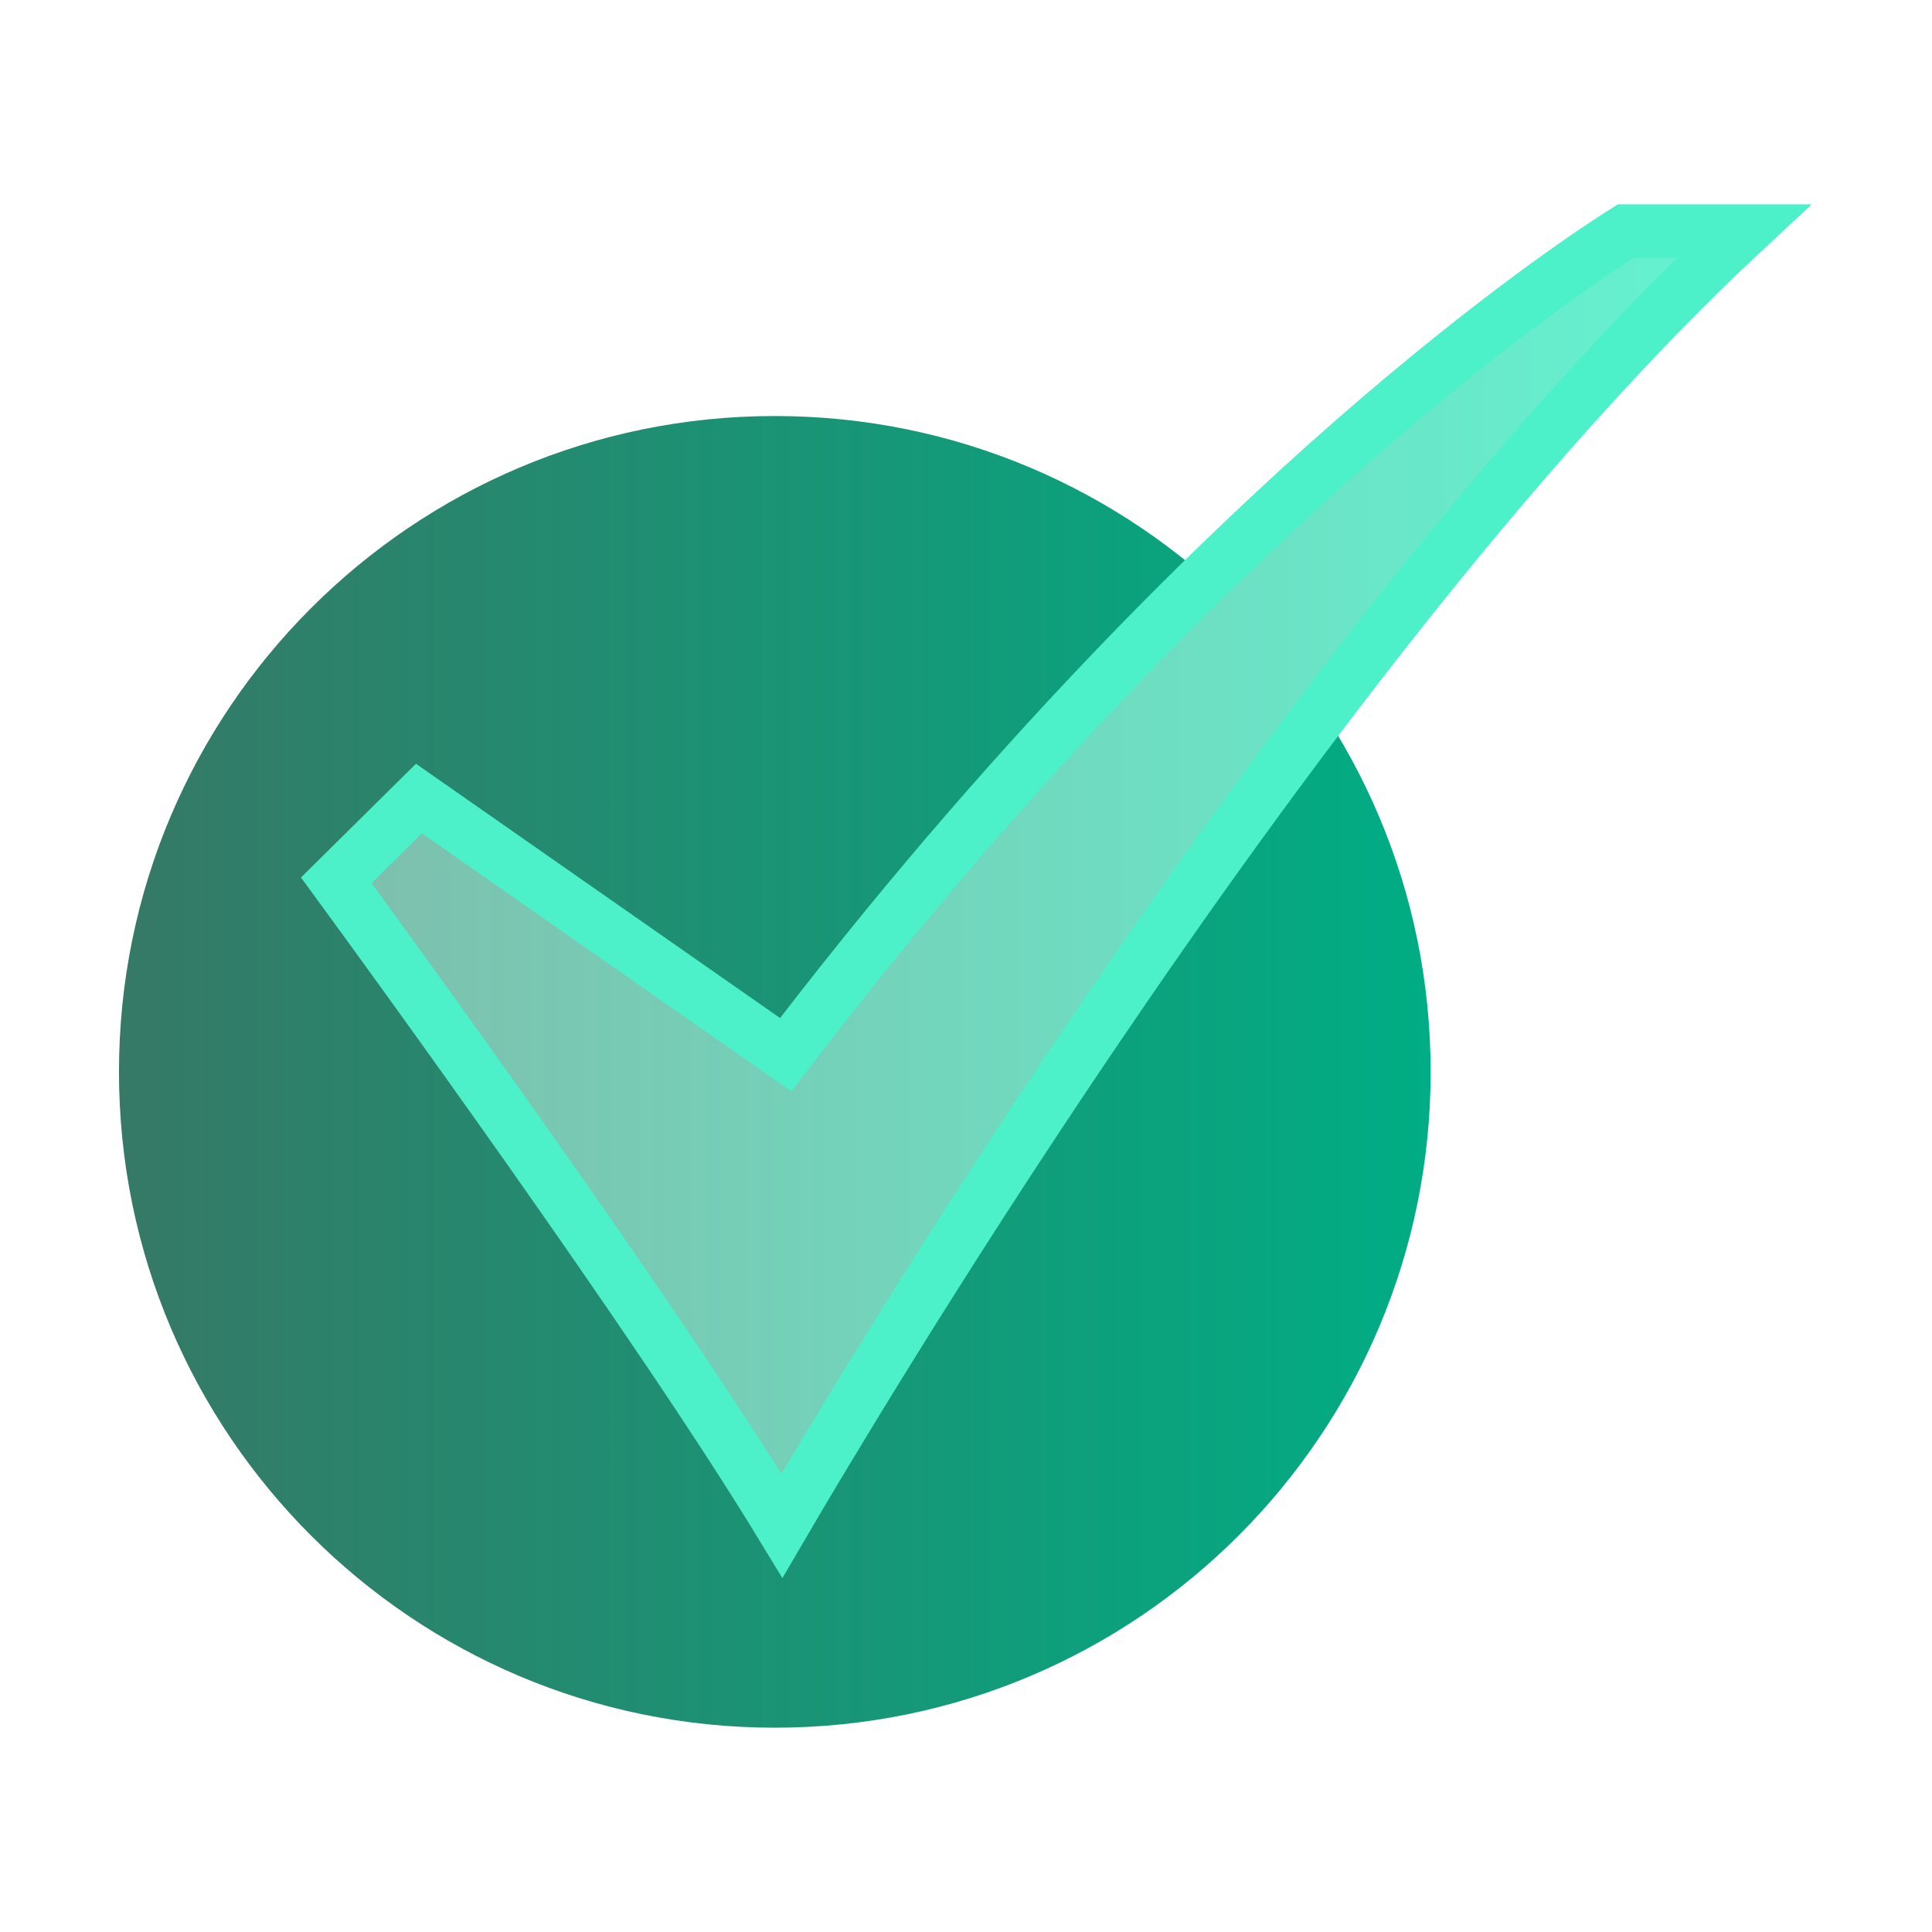 <svg width="36" height="36" viewBox="0 0 36 36" fill="none" xmlns="http://www.w3.org/2000/svg">
<g id="check-mark 1">
<g id="15-Checked">
<path id="Vector" d="M14.437 32.193C21.187 32.193 26.658 26.722 26.658 19.973C26.658 13.223 21.187 7.752 14.437 7.752C7.688 7.752 2.217 13.223 2.217 19.973C2.217 26.722 7.688 32.193 14.437 32.193Z" fill="url(#paint0_linear_17367_52815)"/>
<path id="Vector_2" d="M32.488 4.307C28.166 8.334 23.747 14.265 20.356 19.274C17.468 23.541 15.309 27.165 14.57 28.429C12.25 24.613 7.24 17.734 6.266 16.403L7.806 14.88L14.25 19.38L14.641 19.653L14.932 19.275C19.181 13.763 23.142 9.979 25.719 7.775C28.221 5.635 29.94 4.527 30.291 4.307H32.488Z" fill="url(#paint1_linear_17367_52815)" stroke="#4CF1CA"/>
</g>
</g>
<defs>
<linearGradient id="paint0_linear_17367_52815" x1="26.658" y1="7.752" x2="2.217" y2="7.752" gradientUnits="userSpaceOnUse">
<stop stop-color="#00AD84"/>
<stop offset="1" stop-color="#357966"/>
</linearGradient>
<linearGradient id="paint1_linear_17367_52815" x1="33.787" y1="3.807" x2="5.607" y2="3.807" gradientUnits="userSpaceOnUse">
<stop stop-color="#62F6D3"/>
<stop offset="1" stop-color="#7EBEAC"/>
</linearGradient>
</defs>
</svg>
